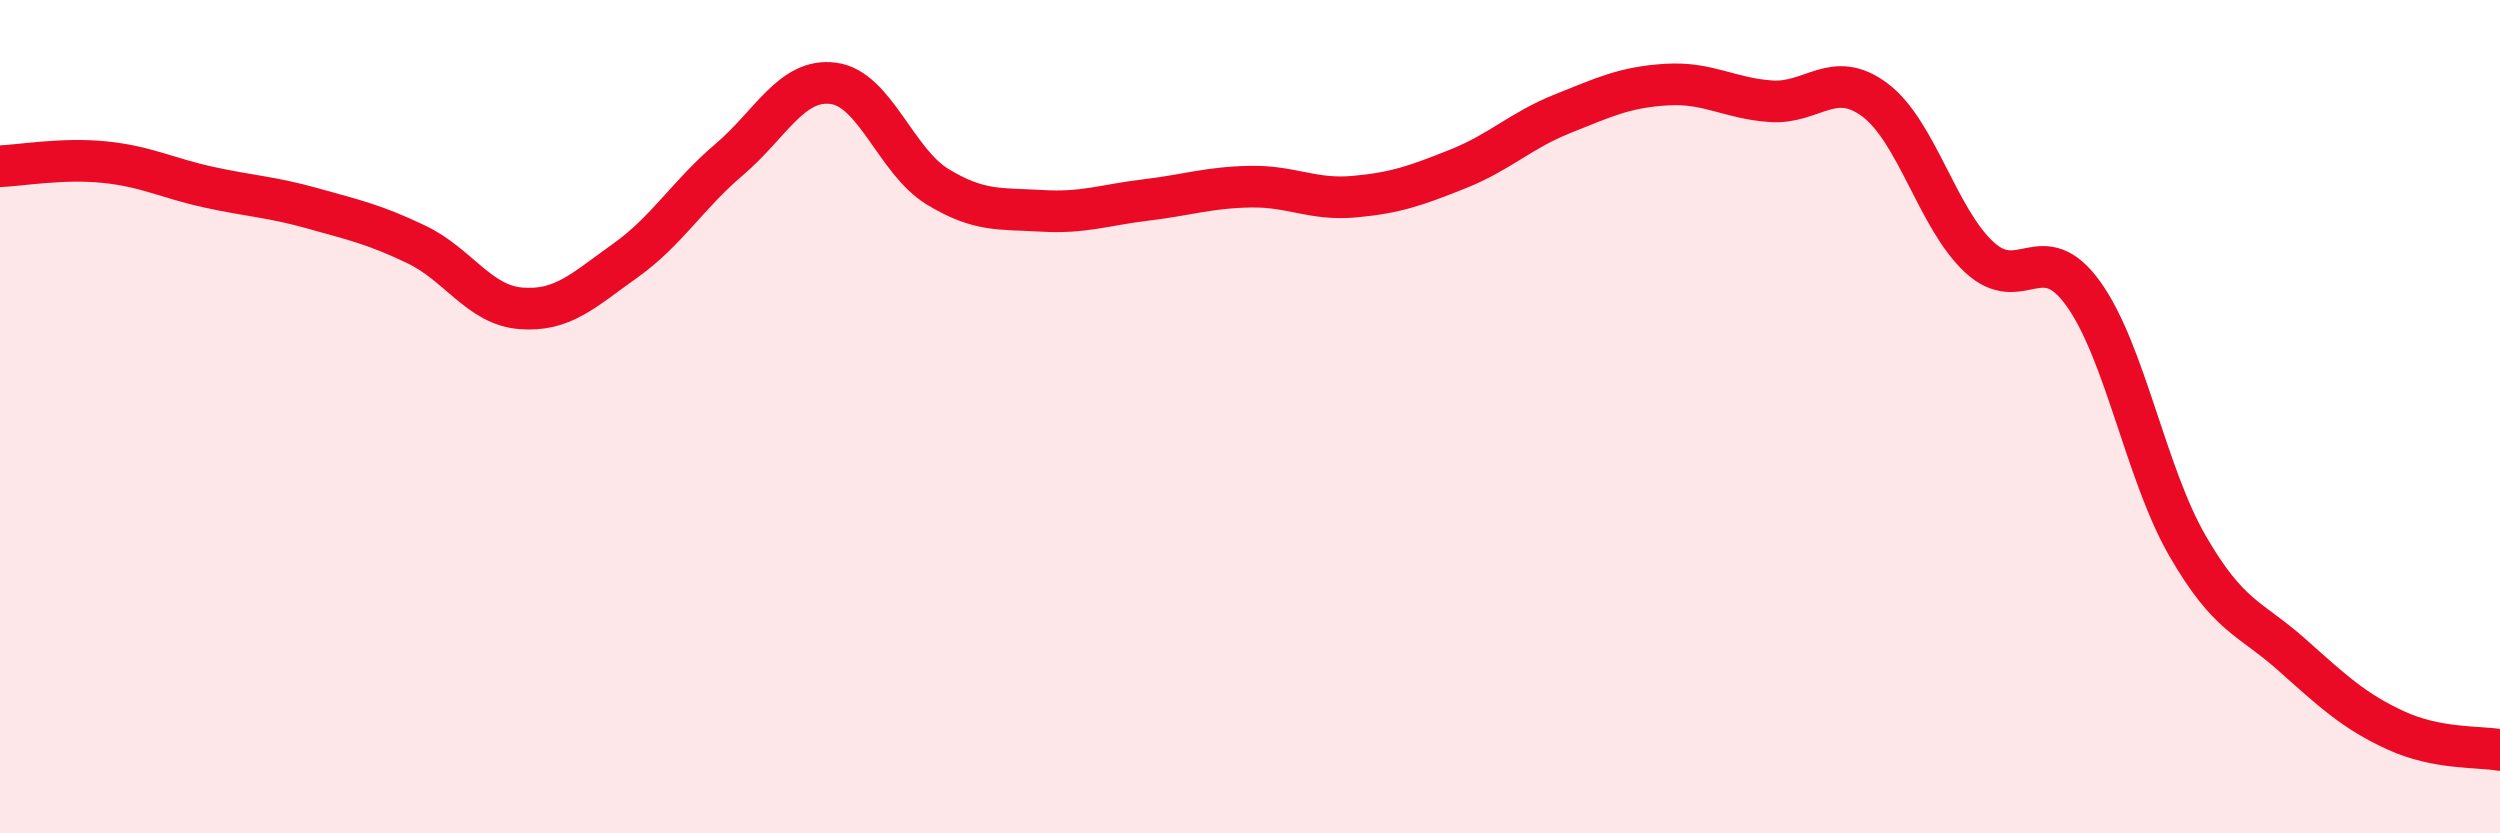 
    <svg width="60" height="20" viewBox="0 0 60 20" xmlns="http://www.w3.org/2000/svg">
      <path
        d="M 0,3.99 C 0.5,3.97 1.5,3.79 2.5,3.89 C 3.5,3.99 4,4.27 5,4.49 C 6,4.71 6.5,4.72 7.5,5 C 8.5,5.28 9,5.39 10,5.87 C 11,6.35 11.5,7.32 12.5,7.4 C 13.5,7.48 14,6.97 15,6.26 C 16,5.55 16.5,4.68 17.5,3.83 C 18.5,2.98 19,1.87 20,2 C 21,2.13 21.5,3.87 22.5,4.48 C 23.5,5.09 24,5 25,5.06 C 26,5.12 26.5,4.92 27.5,4.8 C 28.5,4.68 29,4.5 30,4.48 C 31,4.46 31.5,4.81 32.5,4.72 C 33.5,4.63 34,4.45 35,4.05 C 36,3.65 36.5,3.13 37.5,2.73 C 38.5,2.33 39,2.09 40,2.03 C 41,1.97 41.5,2.36 42.5,2.43 C 43.5,2.5 44,1.65 45,2.4 C 46,3.15 46.5,5.24 47.5,6.17 C 48.5,7.1 49,5.66 50,7.05 C 51,8.44 51.5,11.37 52.5,13.1 C 53.5,14.83 54,14.82 55,15.71 C 56,16.6 56.5,17.07 57.5,17.53 C 58.5,17.99 59.5,17.91 60,18L60 20L0 20Z"
        fill="#EB0A25"
        opacity="0.1"
        stroke-linecap="round"
        stroke-linejoin="round"
      />
      <path
        d="M 0,3.99 C 0.5,3.97 1.5,3.79 2.5,3.89 C 3.5,3.99 4,4.27 5,4.49 C 6,4.71 6.5,4.72 7.5,5 C 8.5,5.28 9,5.39 10,5.87 C 11,6.35 11.5,7.32 12.5,7.4 C 13.5,7.48 14,6.97 15,6.26 C 16,5.55 16.5,4.68 17.5,3.83 C 18.5,2.98 19,1.87 20,2 C 21,2.13 21.5,3.87 22.5,4.48 C 23.5,5.09 24,5 25,5.06 C 26,5.12 26.5,4.92 27.5,4.8 C 28.5,4.68 29,4.5 30,4.48 C 31,4.46 31.5,4.81 32.5,4.72 C 33.5,4.63 34,4.45 35,4.05 C 36,3.65 36.5,3.13 37.5,2.73 C 38.5,2.33 39,2.09 40,2.03 C 41,1.97 41.5,2.36 42.5,2.43 C 43.5,2.5 44,1.65 45,2.4 C 46,3.15 46.5,5.24 47.5,6.17 C 48.5,7.1 49,5.66 50,7.05 C 51,8.44 51.5,11.37 52.5,13.1 C 53.5,14.83 54,14.82 55,15.71 C 56,16.6 56.5,17.07 57.5,17.53 C 58.5,17.99 59.5,17.91 60,18"
        stroke="#EB0A25"
        stroke-width="1"
        fill="none"
        stroke-linecap="round"
        stroke-linejoin="round"
      />
    </svg>
  